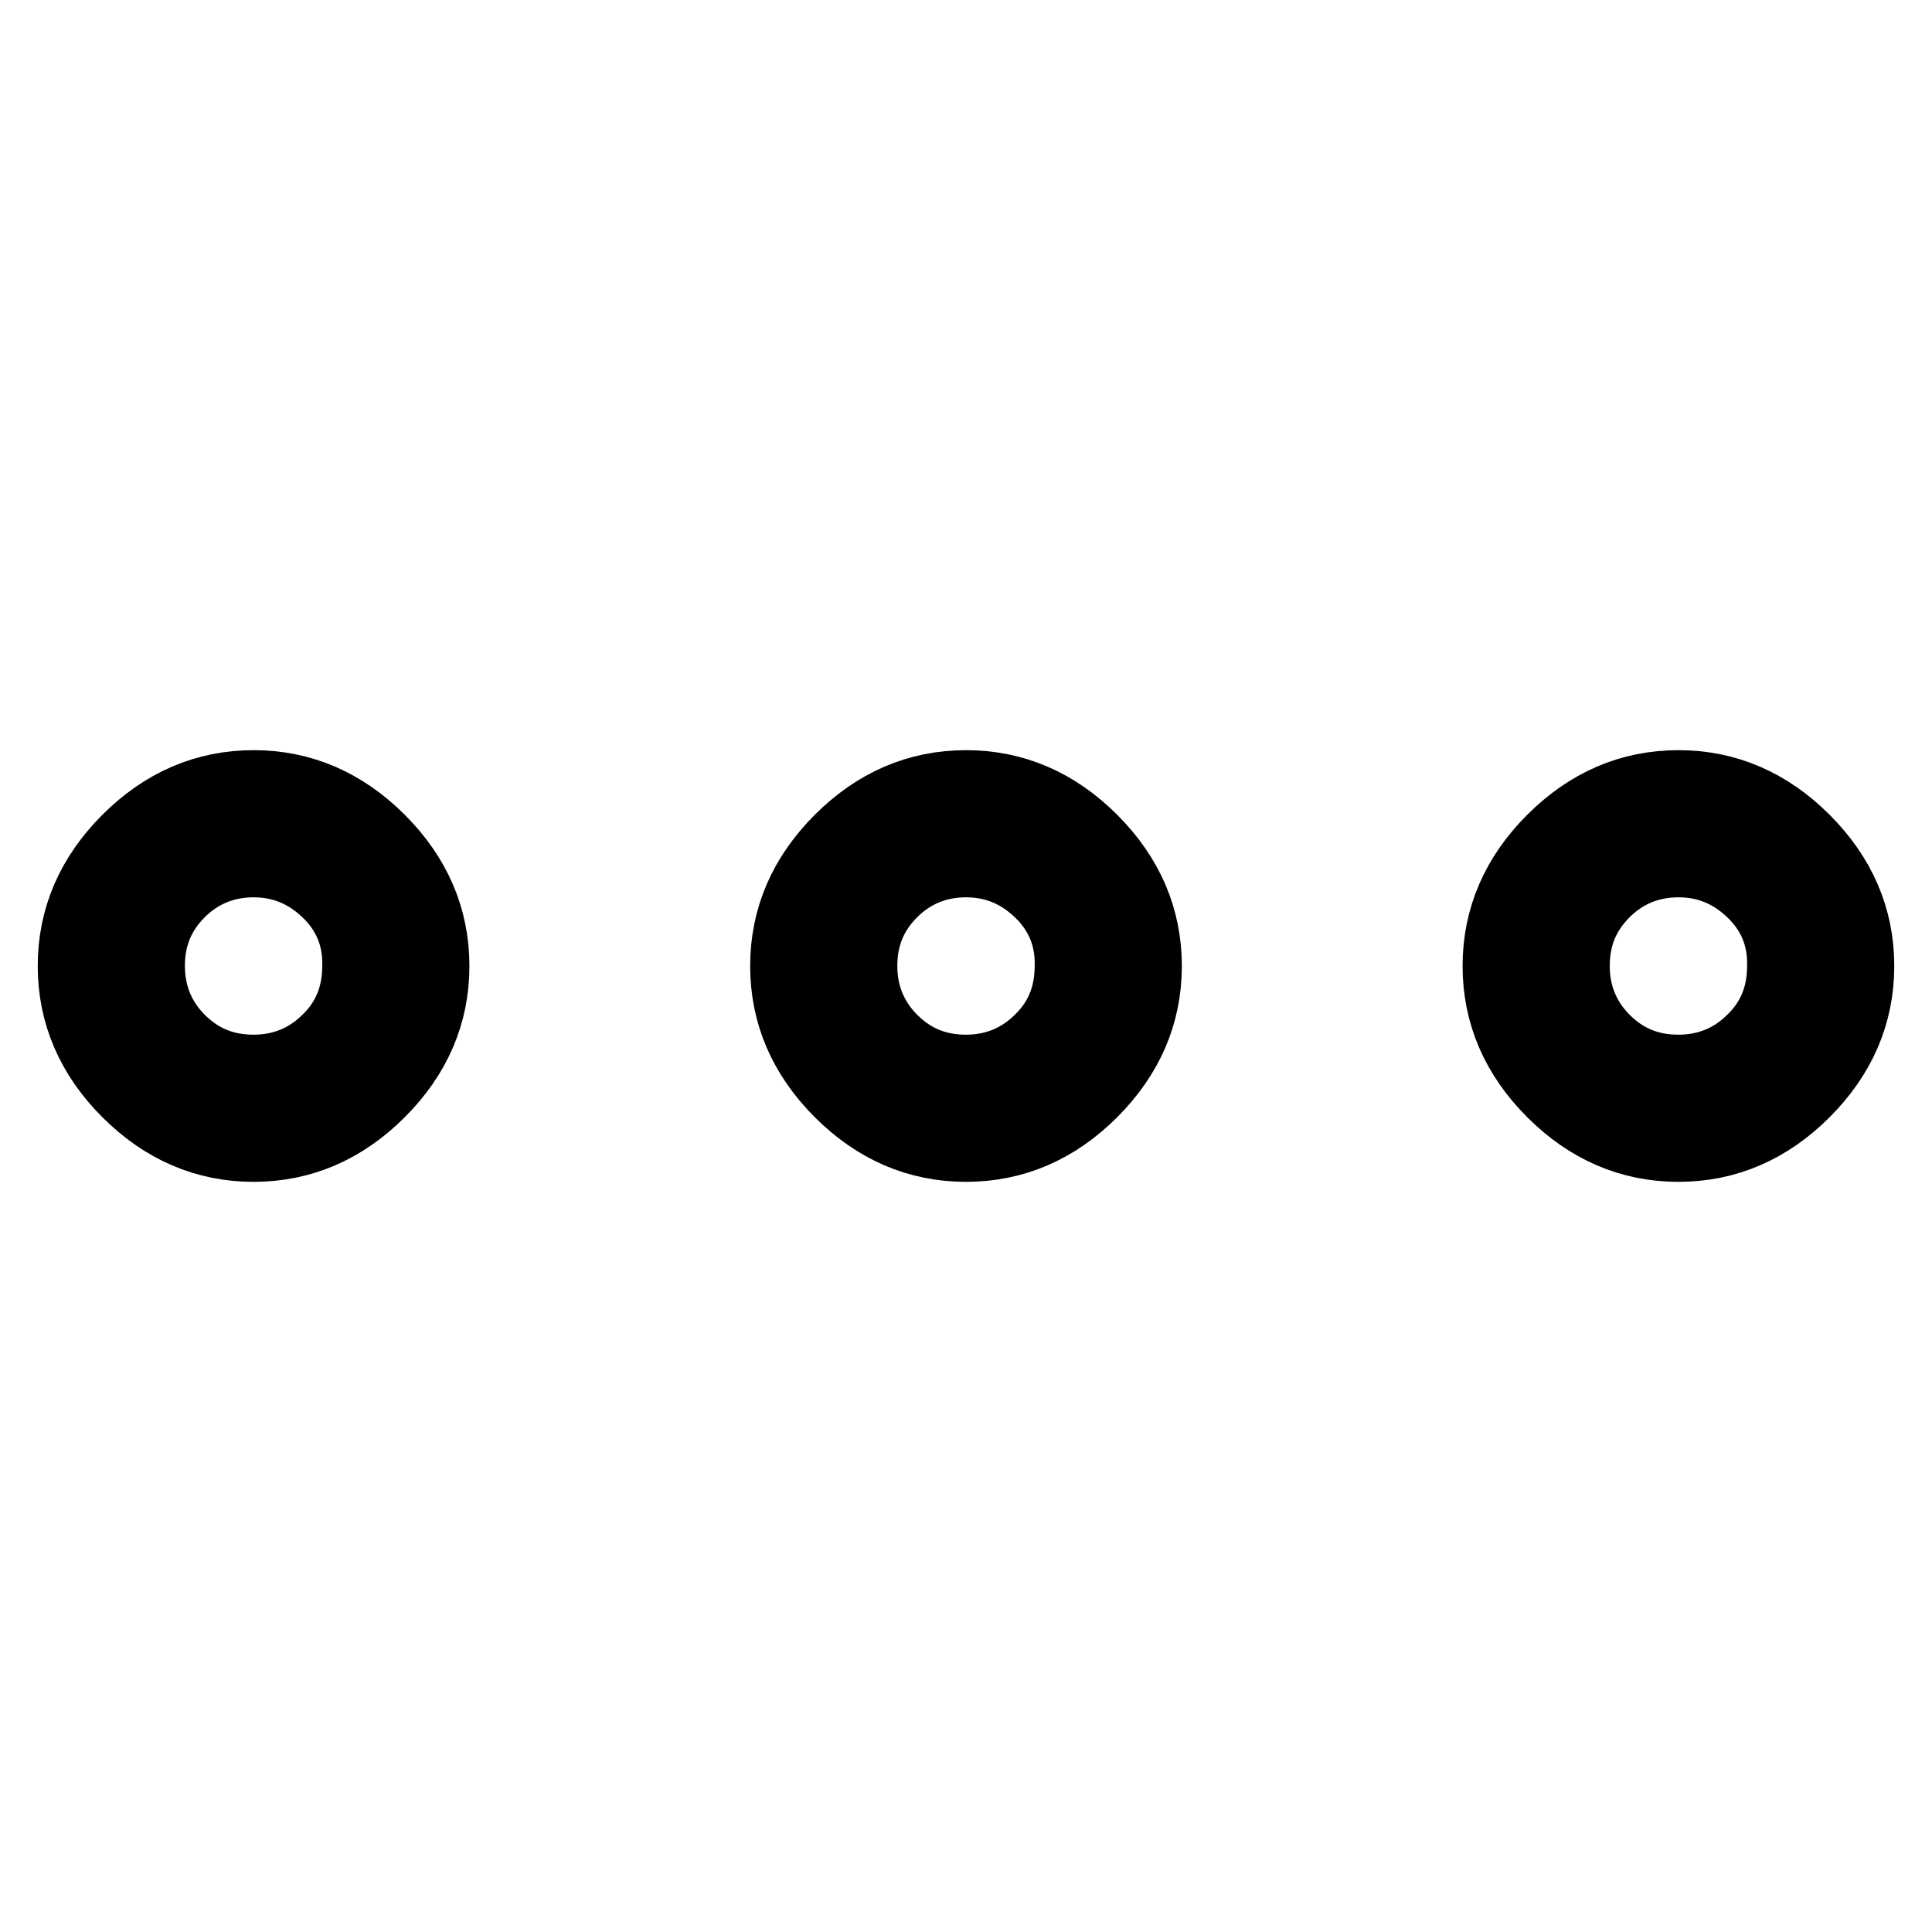 <?xml version="1.0" encoding="utf-8"?>
<!-- Svg Vector Icons : http://www.onlinewebfonts.com/icon -->
<!DOCTYPE svg PUBLIC "-//W3C//DTD SVG 1.1//EN" "http://www.w3.org/Graphics/SVG/1.1/DTD/svg11.dtd">
<svg version="1.1" xmlns="http://www.w3.org/2000/svg" xmlns:xlink="http://www.w3.org/1999/xlink" x="0px" y="0px" viewBox="0 0 256 256" enable-background="new 0 0 256 256" xml:space="preserve">
<g> <path stroke-width="10" fill-opacity="0" stroke="#000000"  d="M50.1,144.5c-4.7,4.7-10.2,7.1-16.5,7.1c-6.3,0-11.8-2.4-16.5-7.1c-4.7-4.7-7.1-10.2-7.1-16.5 c0-6.3,2.4-11.8,7.1-16.5c4.7-4.7,10.2-7.1,16.5-7.1c6.3,0,11.8,2.4,16.5,7.1c4.7,4.7,7.1,10.2,7.1,16.5 C57.2,134.3,54.8,139.8,50.1,144.5z M43.6,118c-2.8-2.7-6.1-4.1-10-4.1c-3.9,0-7.3,1.4-10,4.1c-2.8,2.8-4.1,6.1-4.1,10 c0,3.9,1.4,7.3,4.1,10c2.8,2.8,6.1,4.1,10,4.1c3.9,0,7.3-1.4,10-4.1c2.8-2.7,4.1-6.1,4.1-10C47.8,124.1,46.4,120.7,43.6,118z  M144.5,144.5c-4.7,4.7-10.2,7.1-16.5,7.1s-11.8-2.4-16.5-7.1c-4.7-4.7-7.1-10.2-7.1-16.5c0-6.3,2.4-11.8,7.1-16.5 c4.7-4.7,10.2-7.1,16.5-7.1s11.8,2.4,16.5,7.1c4.7,4.7,7.1,10.2,7.1,16.5C151.6,134.3,149.2,139.8,144.5,144.5z M138,118 c-2.8-2.7-6.1-4.1-10-4.1c-3.9,0-7.3,1.4-10,4.1c-2.8,2.8-4.1,6.1-4.1,10c0,3.9,1.4,7.3,4.1,10c2.8,2.8,6.1,4.1,10,4.1 c3.9,0,7.3-1.4,10-4.1c2.8-2.7,4.1-6.1,4.1-10C142.2,124.1,140.8,120.7,138,118z M238.9,144.5c-4.7,4.7-10.2,7.1-16.5,7.1 s-11.8-2.4-16.5-7.1c-4.7-4.7-7.1-10.2-7.1-16.5c0-6.3,2.4-11.8,7.1-16.5c4.7-4.7,10.2-7.1,16.5-7.1s11.8,2.4,16.5,7.1 c4.7,4.7,7.1,10.2,7.1,16.5C246,134.3,243.6,139.8,238.9,144.5z M232.4,118c-2.8-2.7-6.1-4.1-10-4.1c-3.9,0-7.3,1.4-10,4.1 c-2.8,2.8-4.1,6.1-4.1,10c0,3.9,1.4,7.3,4.1,10c2.8,2.8,6.1,4.1,10,4.1c3.9,0,7.3-1.4,10-4.1c2.8-2.7,4.1-6.1,4.1-10 C236.6,124.1,235.2,120.7,232.4,118z"/></g>
</svg>